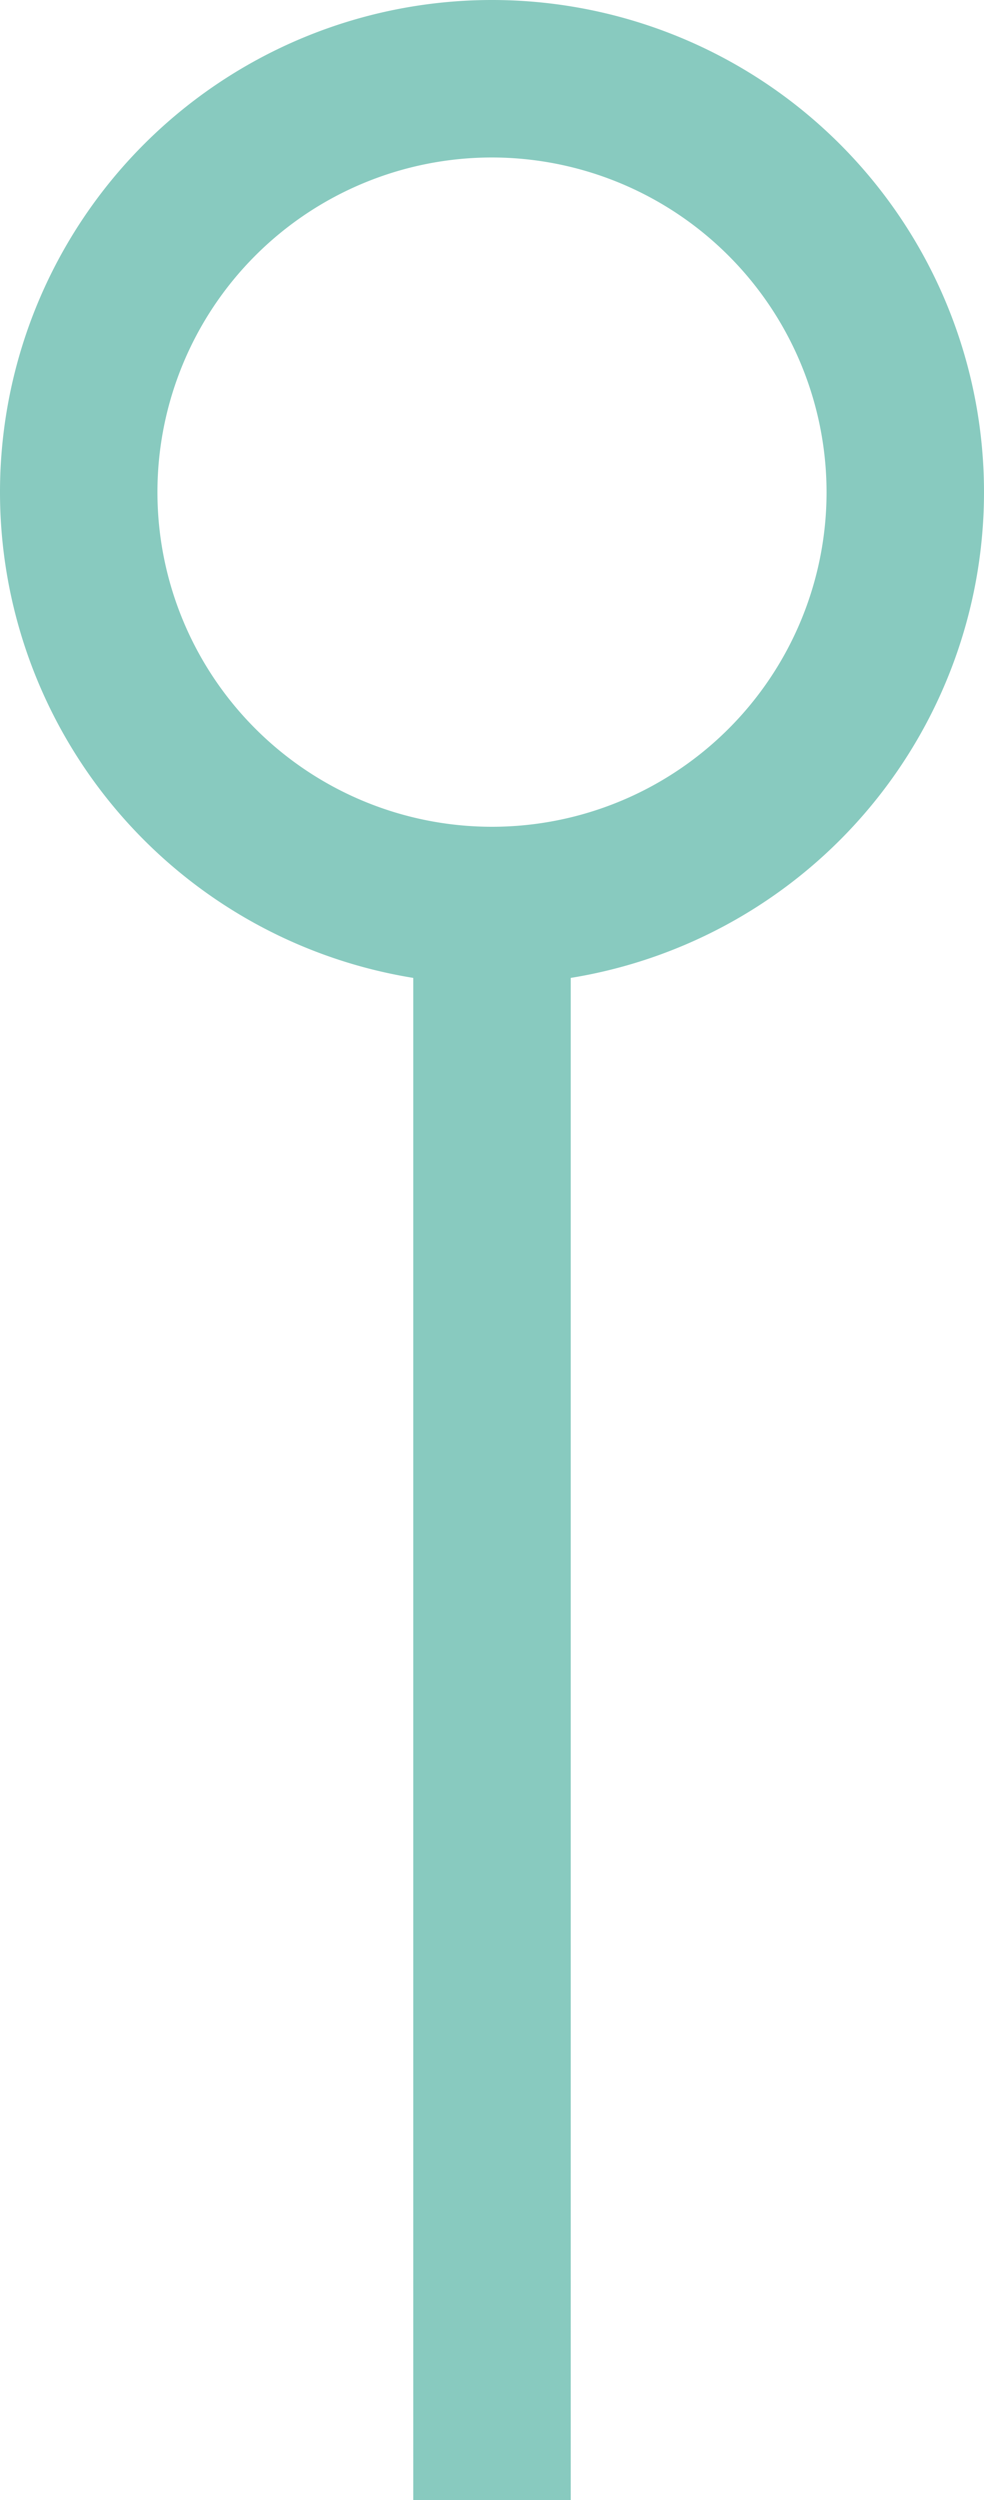 <svg xmlns="http://www.w3.org/2000/svg" width="25" height="63.5" viewBox="0 0 25 63.5"><defs><style>.a{fill:#88cabf;}</style></defs><g transform="translate(-948 -2078)"><path class="a" d="M2,41H-2V0H2Z" transform="translate(960.5 2100.5)"/><path class="a" d="M12.5,4A8.5,8.5,0,1,0,21,12.5,8.51,8.51,0,0,0,12.5,4m0-4A12.5,12.5,0,1,1,0,12.5,12.5,12.5,0,0,1,12.5,0Z" transform="translate(948 2078)"/></g></svg>